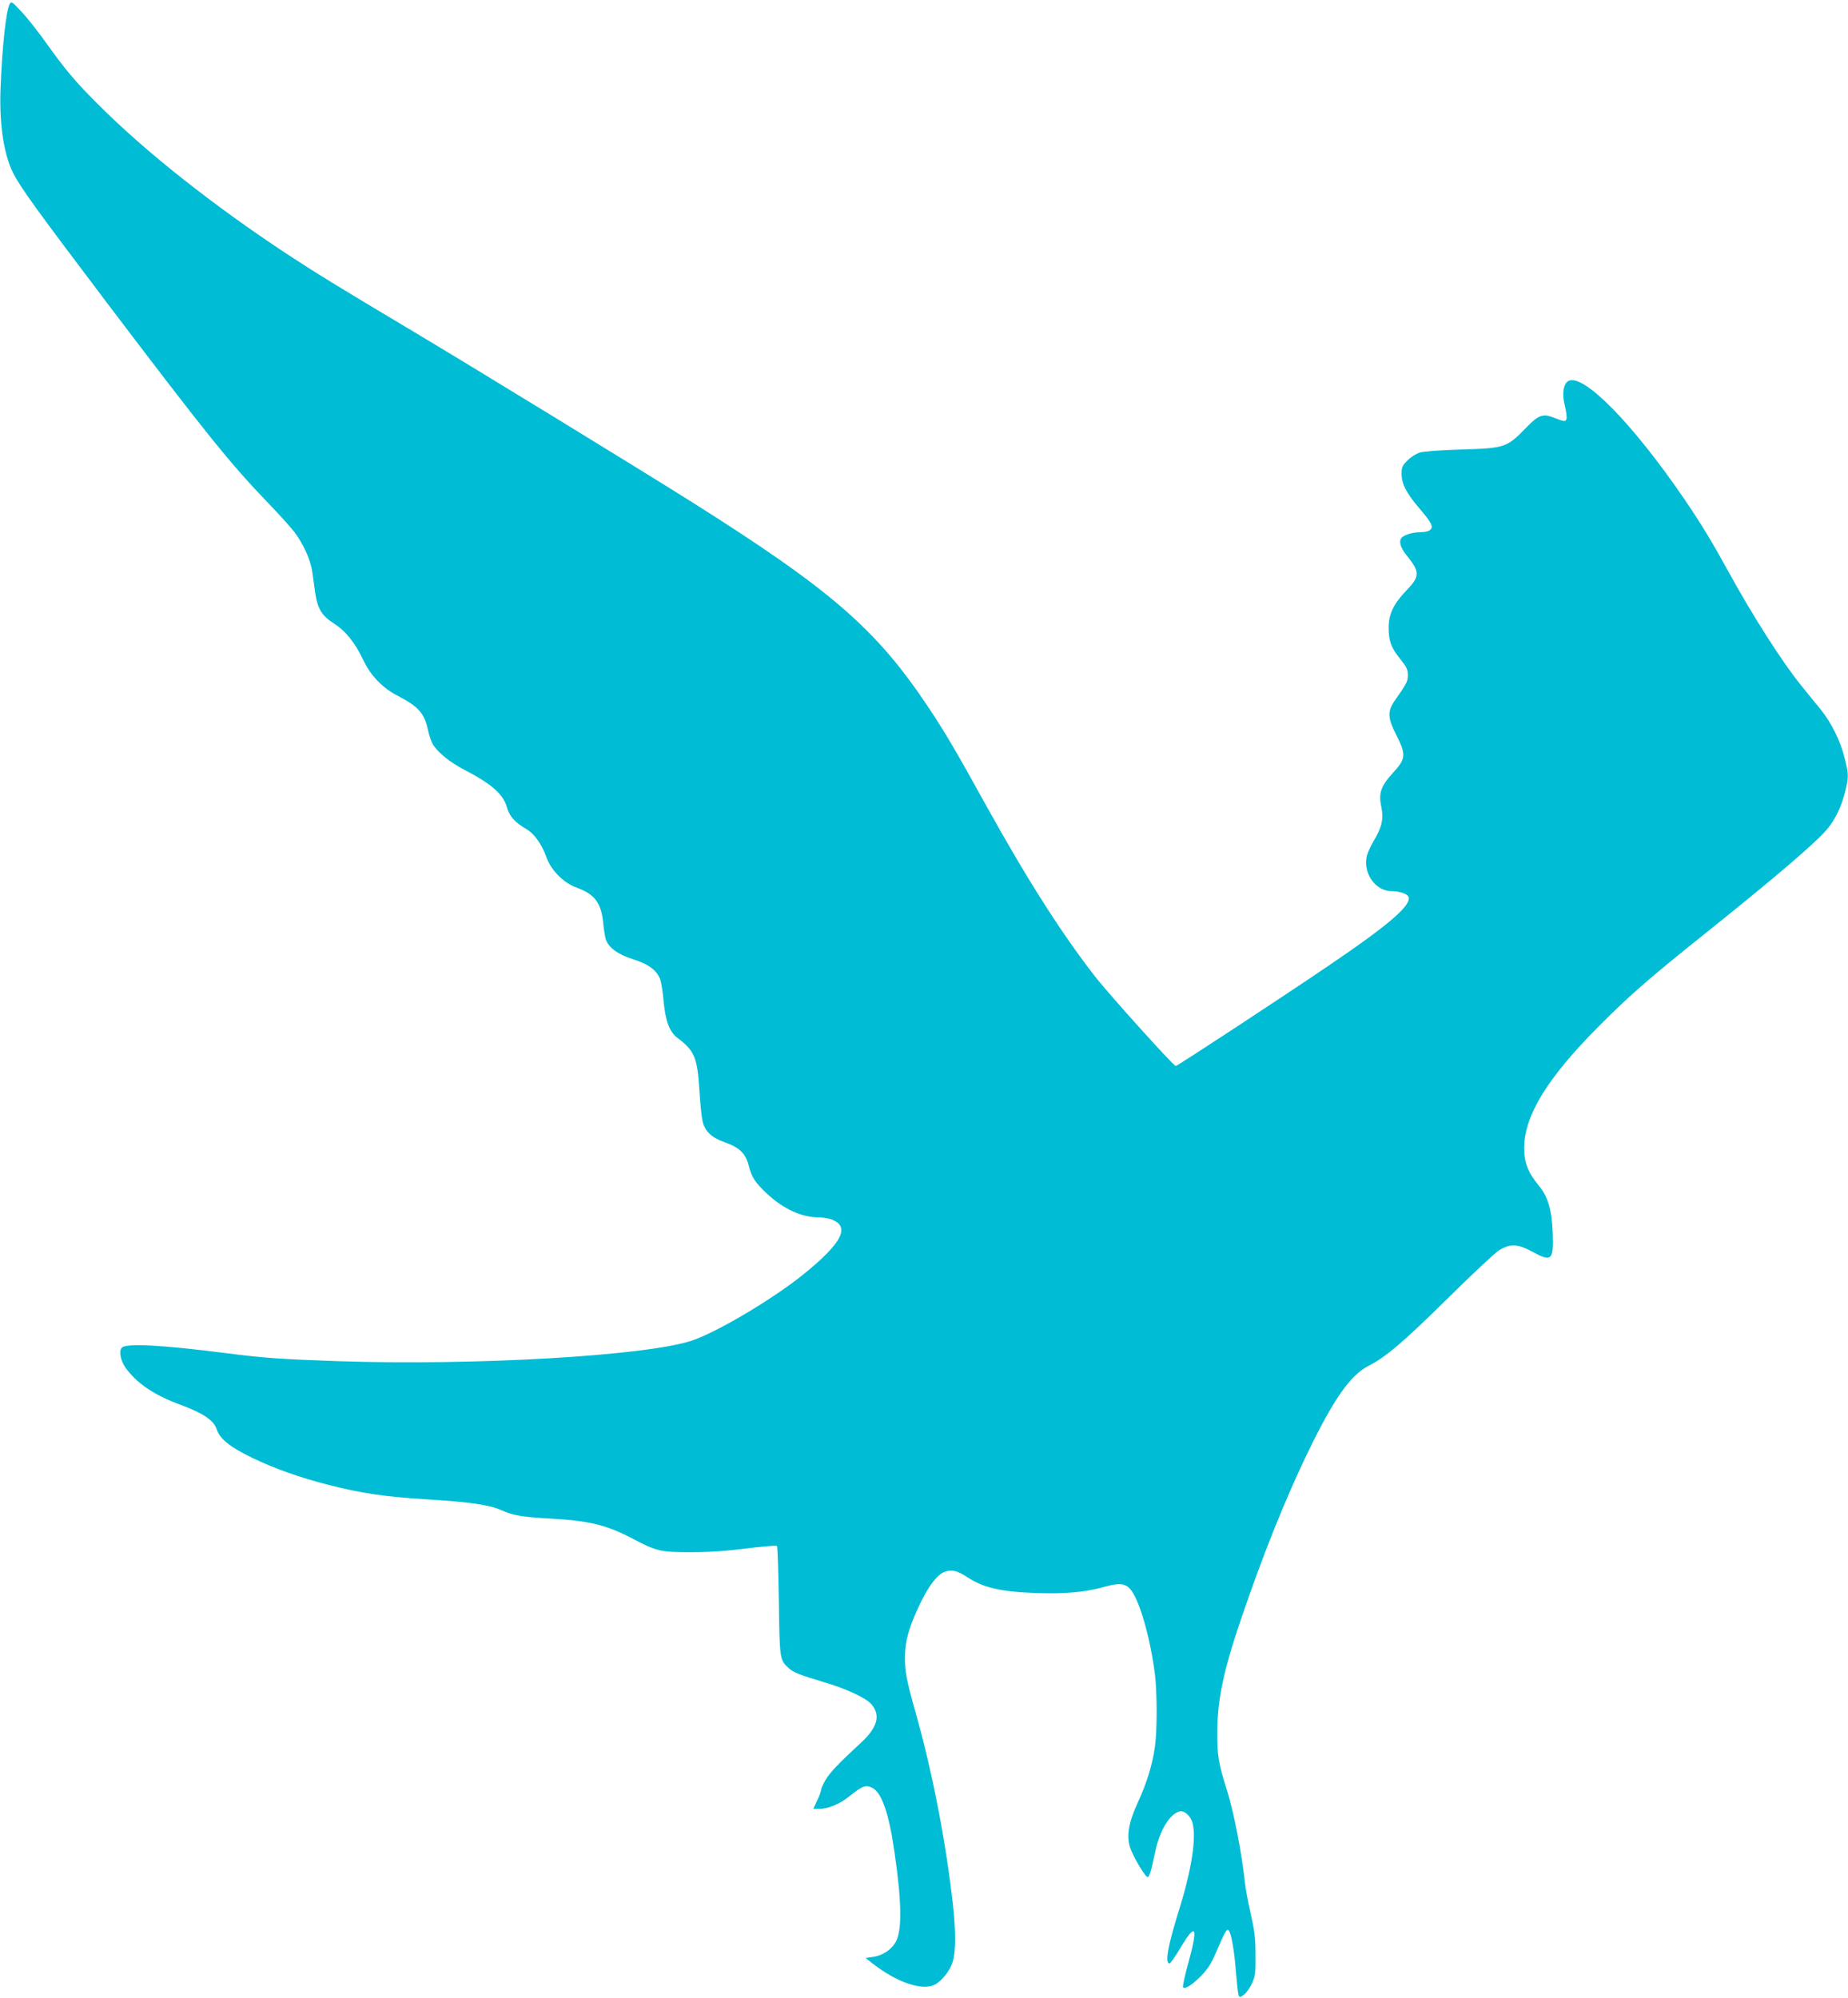 <?xml version="1.0" standalone="no"?>
<!DOCTYPE svg PUBLIC "-//W3C//DTD SVG 20010904//EN"
 "http://www.w3.org/TR/2001/REC-SVG-20010904/DTD/svg10.dtd">
<svg version="1.0" xmlns="http://www.w3.org/2000/svg"
 width="1184pt" height="1280pt" viewBox="0 0 1184 1280"
 preserveAspectRatio="xMidYMid meet">
<g transform="translate(0,1280) scale(0.1,-0.1)"
fill="#00bcd4" stroke="none">
<path d="M62 12774 c-24 -45 -49 -283 -59 -554 -7 -220 22 -412 82 -530 48
-94 156 -243 600 -830 639 -843 790 -1030 1035 -1285 69 -71 144 -155 167
-185 58 -77 103 -178 114 -255 5 -36 13 -94 18 -130 15 -104 42 -150 121 -200
76 -49 135 -123 189 -237 46 -97 123 -177 221 -227 134 -70 170 -112 193 -223
8 -36 24 -80 36 -96 37 -52 108 -108 194 -153 174 -90 250 -156 274 -239 17
-60 51 -99 124 -141 52 -30 100 -97 131 -184 31 -84 110 -163 195 -193 114
-42 155 -97 168 -227 3 -38 11 -84 16 -102 17 -54 77 -98 175 -129 98 -31 148
-68 172 -124 8 -19 18 -81 23 -137 11 -130 38 -204 87 -241 112 -84 130 -127
143 -337 5 -82 14 -172 20 -198 15 -65 58 -106 141 -135 94 -33 135 -72 154
-147 20 -78 41 -111 118 -183 105 -98 223 -152 332 -152 22 0 56 -5 75 -11
131 -44 79 -150 -176 -356 -192 -155 -550 -368 -711 -422 -292 -98 -1394 -162
-2274 -132 -351 12 -471 20 -710 51 -413 53 -645 65 -670 35 -21 -25 -6 -91
33 -140 75 -97 185 -168 352 -229 136 -50 206 -98 223 -153 20 -62 86 -115
227 -183 143 -69 300 -125 490 -174 212 -54 356 -75 620 -92 281 -17 408 -35
485 -69 80 -36 132 -44 319 -55 243 -13 357 -41 516 -124 163 -86 184 -91 380
-91 119 0 227 7 358 24 103 13 191 20 195 16 4 -4 9 -163 12 -353 5 -374 6
-377 62 -429 30 -28 73 -45 221 -89 148 -43 276 -103 311 -144 59 -71 38 -148
-67 -245 -151 -140 -201 -193 -228 -240 -16 -27 -29 -57 -29 -65 0 -8 -11 -39
-25 -67 l-24 -53 33 0 c62 0 134 30 198 81 82 66 104 75 145 55 61 -29 107
-159 143 -406 47 -322 50 -501 11 -578 -27 -52 -84 -91 -147 -100 l-48 -7 39
-31 c158 -125 323 -181 404 -140 46 24 99 91 115 147 20 67 20 194 1 369 -46
406 -131 845 -238 1225 -61 216 -70 266 -69 365 1 99 28 191 97 335 56 117
112 189 160 205 46 15 77 7 144 -36 101 -67 214 -93 447 -101 176 -6 309 6
422 38 99 28 138 26 172 -11 58 -62 130 -311 160 -551 14 -117 14 -356 0 -457
-16 -118 -52 -235 -112 -365 -57 -124 -71 -210 -48 -283 18 -57 100 -195 114
-191 6 2 17 28 24 58 7 30 19 86 28 124 29 124 89 221 150 239 30 9 71 -27 84
-72 26 -96 -4 -295 -84 -553 -74 -236 -94 -349 -63 -349 6 0 39 47 72 103 99
166 113 133 46 -109 -21 -76 -35 -143 -31 -147 12 -14 61 17 117 75 39 39 63
77 93 146 59 138 70 156 82 144 17 -17 37 -135 47 -272 6 -69 13 -133 16 -142
7 -17 9 -17 35 2 15 11 38 43 51 72 22 47 24 67 23 183 0 107 -6 153 -31 265
-17 74 -34 164 -37 200 -20 186 -72 455 -115 590 -54 170 -63 225 -62 370 0
208 41 401 152 726 140 411 284 770 425 1062 169 350 276 502 394 562 107 54
225 154 505 431 154 152 302 291 329 308 71 44 120 42 214 -9 124 -68 137 -56
130 124 -6 148 -31 231 -91 302 -67 82 -92 146 -92 239 1 208 149 450 485 786
193 194 322 306 676 589 466 373 718 590 785 673 52 65 86 139 110 232 24 97
24 113 -2 216 -27 111 -85 228 -156 316 -32 39 -87 106 -122 150 -119 146
-309 443 -464 725 -108 197 -176 309 -284 468 -330 484 -649 810 -744 759 -33
-17 -43 -83 -23 -159 9 -37 14 -75 10 -85 -7 -18 -11 -18 -86 11 -66 25 -94
14 -170 -64 -126 -130 -136 -134 -420 -142 -133 -4 -241 -12 -265 -20 -22 -7
-57 -29 -77 -50 -34 -33 -38 -43 -38 -87 0 -63 31 -123 112 -218 80 -94 93
-119 72 -139 -10 -10 -33 -16 -65 -16 -56 0 -116 -21 -125 -45 -10 -25 4 -61
41 -107 83 -103 83 -131 -5 -222 -81 -84 -113 -151 -113 -236 0 -87 15 -129
74 -202 41 -51 49 -68 49 -103 0 -41 -7 -54 -84 -164 -47 -68 -46 -110 8 -216
66 -130 64 -155 -17 -244 -80 -87 -96 -133 -77 -221 16 -76 4 -130 -50 -220
-22 -36 -42 -83 -45 -105 -18 -110 62 -215 163 -215 49 0 99 -17 106 -36 21
-54 -125 -179 -519 -446 -281 -191 -962 -638 -972 -638 -14 0 -428 459 -518
575 -215 276 -435 622 -699 1098 -192 348 -266 473 -369 627 -334 501 -623
751 -1512 1312 -335 211 -1362 840 -1785 1093 -500 298 -618 371 -815 500
-470 310 -902 652 -1200 950 -154 153 -215 226 -350 415 -49 68 -117 154 -151
189 -57 61 -62 64 -72 45z"/>
</g>
</svg>
